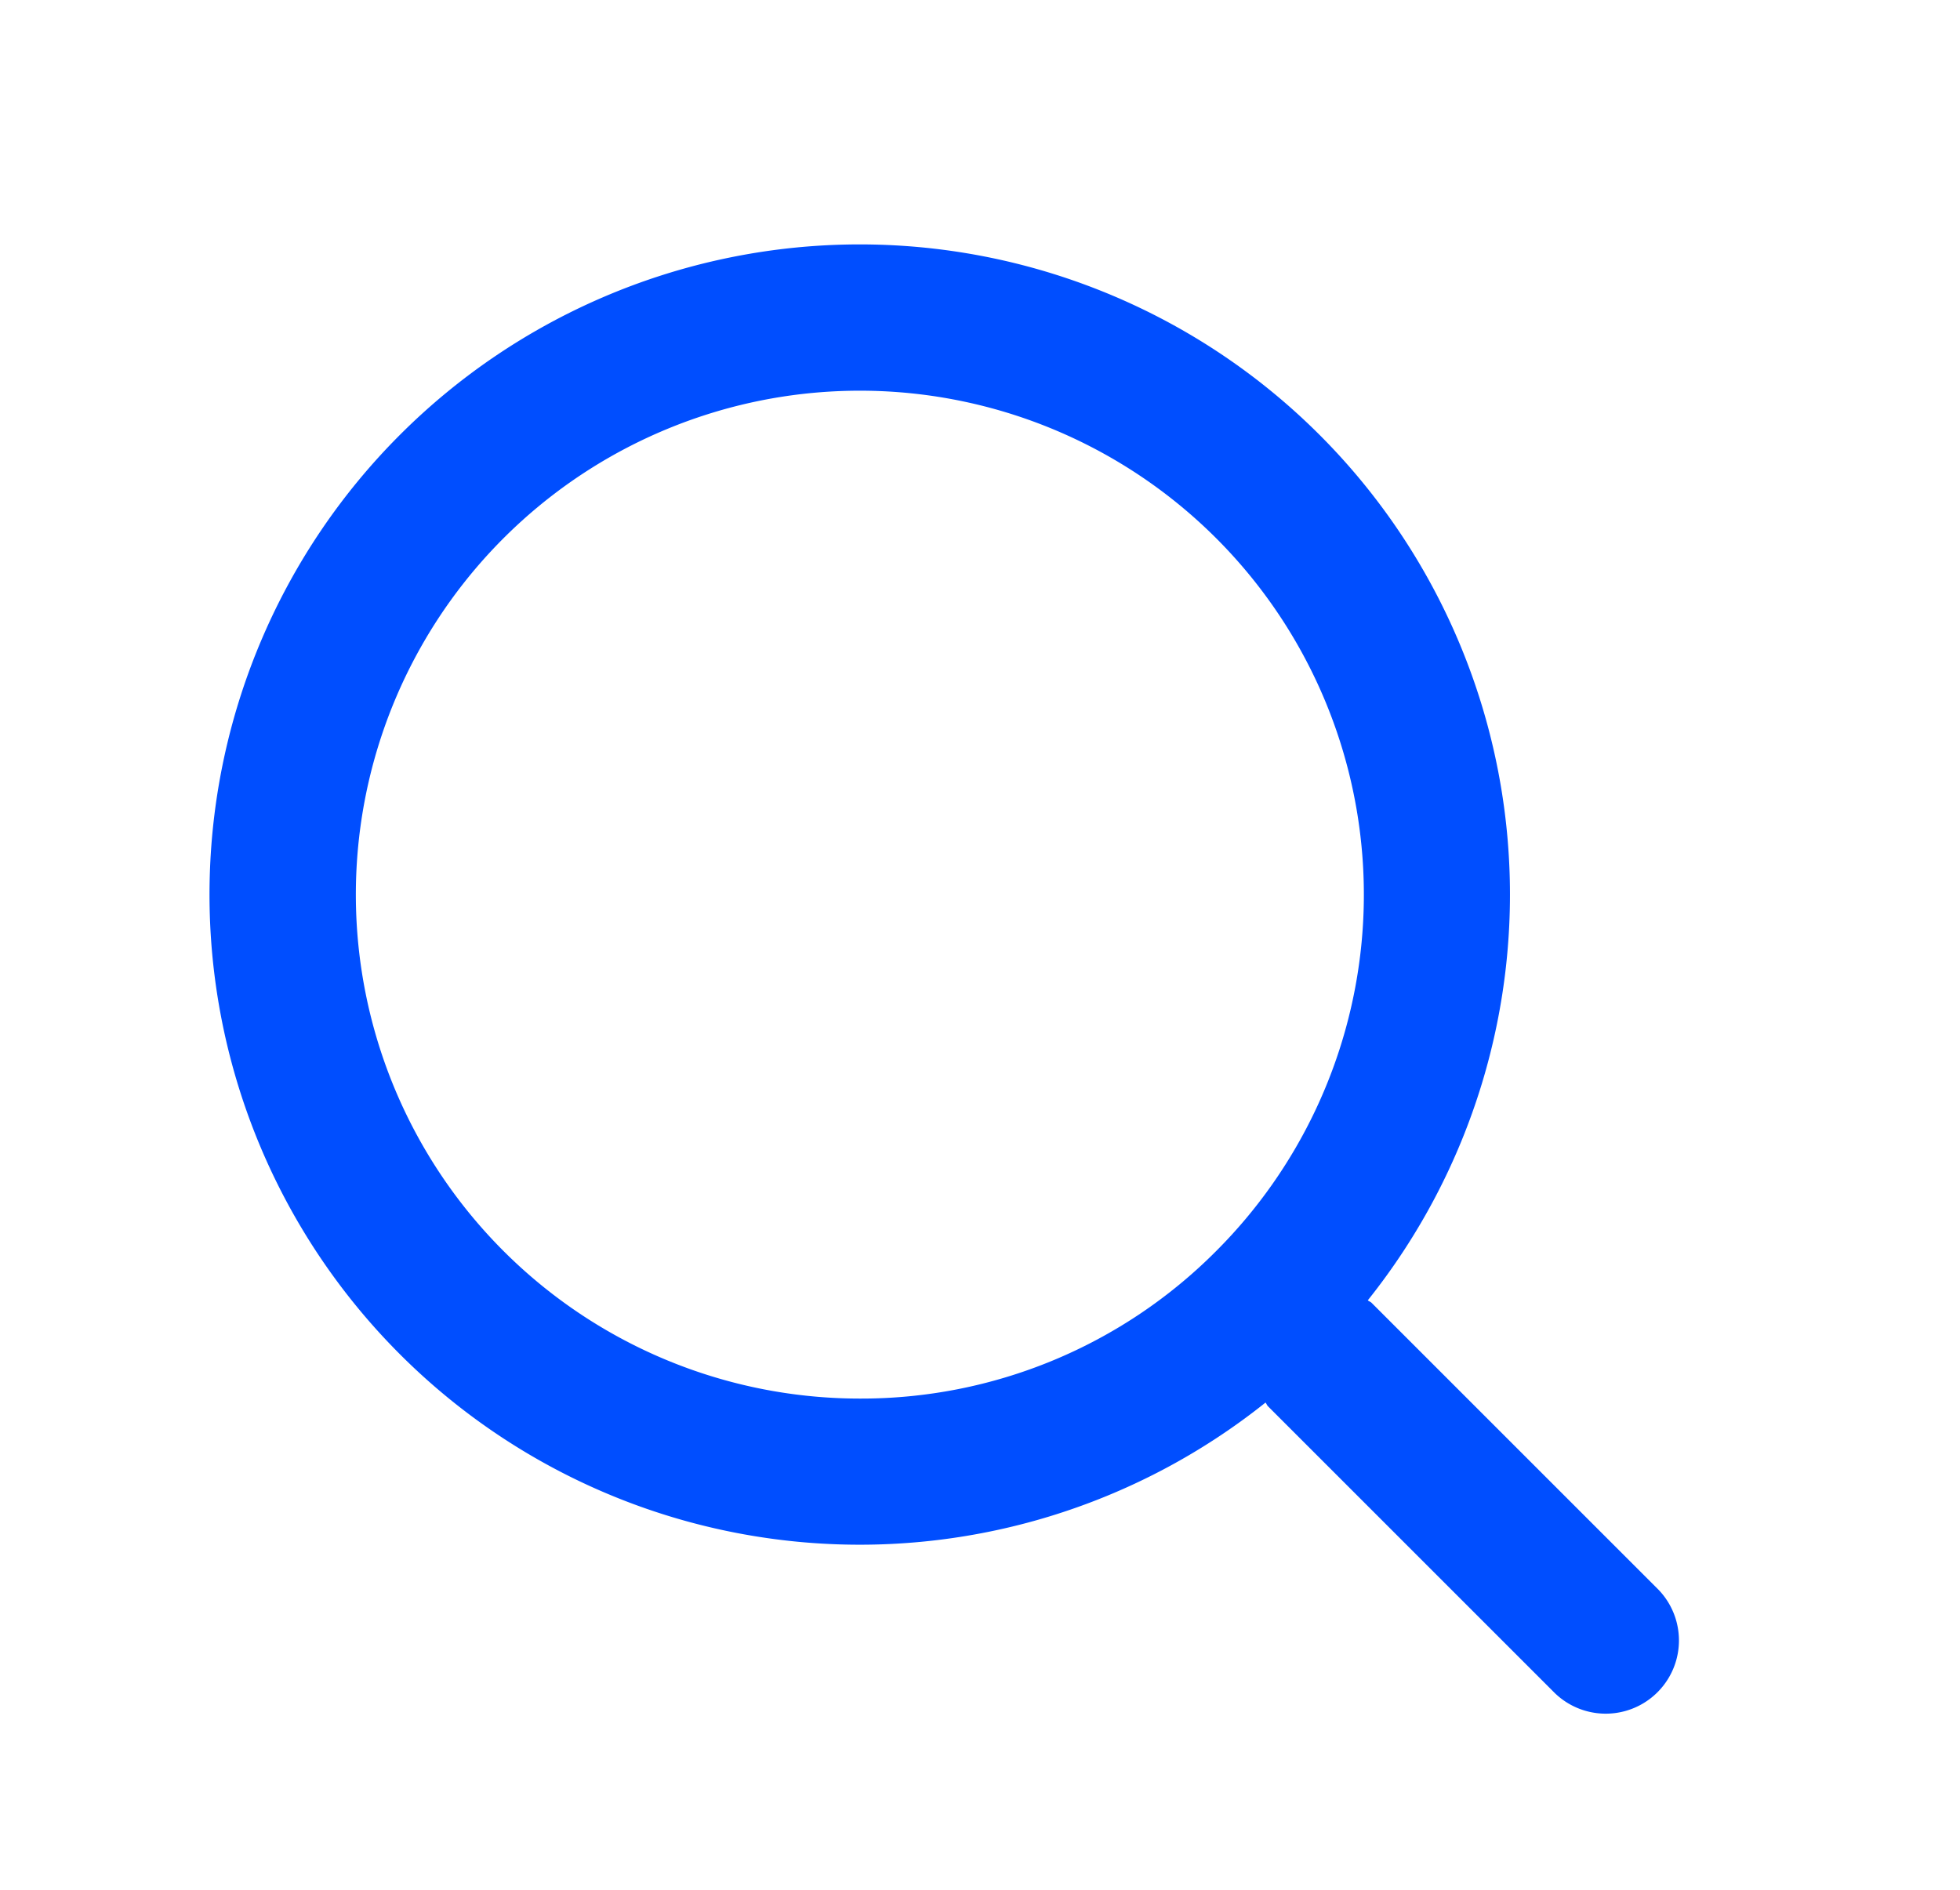 <svg xmlns="http://www.w3.org/2000/svg" xmlns:xlink="http://www.w3.org/1999/xlink" width="28" height="27" viewBox="0 0 28 27"><defs><clipPath id="a"><rect width="28" height="27" transform="translate(0.192 4.324)" fill="none"/></clipPath></defs><g transform="translate(-0.192 -4.324)" clip-path="url(#a)"><path d="M22.088,25.891c-.016-.015-.036-.02-.053-.035a9.289,9.289,0,1,0-1.461,1.461c.014.016.019.036.034.052l4.1,4.1a1.046,1.046,0,0,0,1.48-1.478ZM14.781,27.26a7.2,7.2,0,1,1,5.088-2.108,7.149,7.149,0,0,1-5.088,2.108" transform="translate(-2.303 -2.954)" fill="#004eff"/></g></svg>